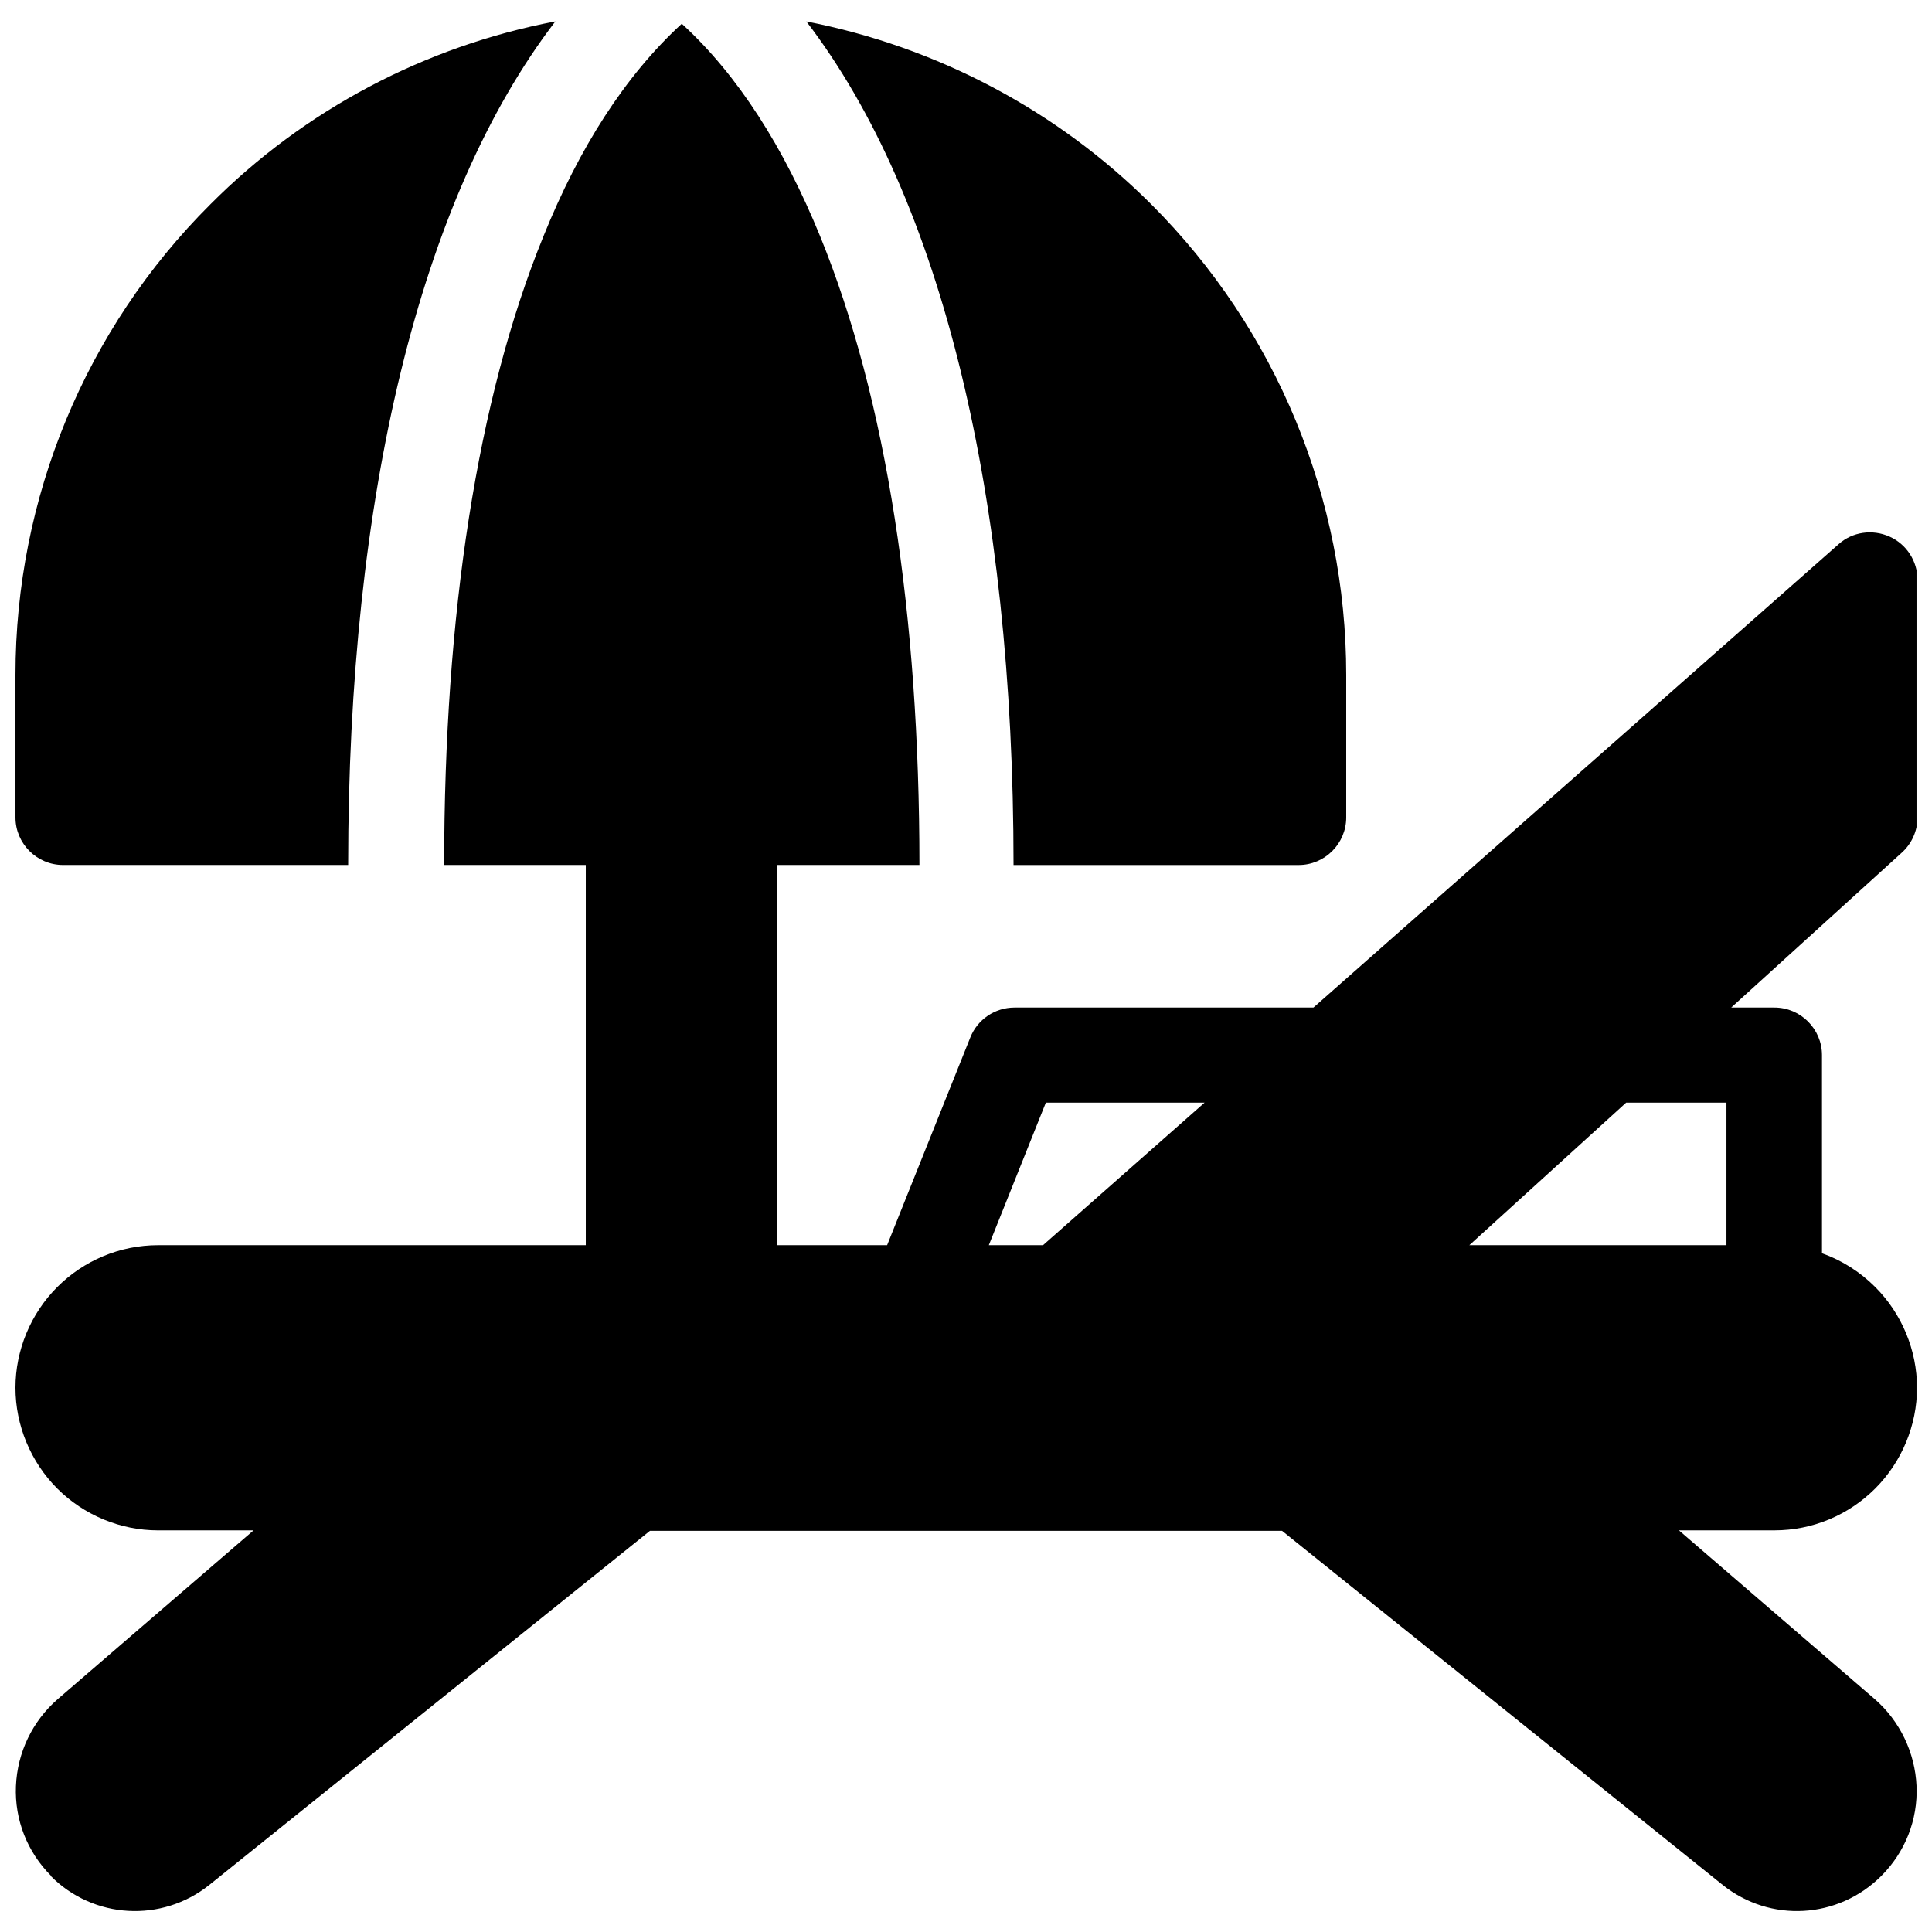 <?xml version="1.0" encoding="UTF-8"?>
<!-- Uploaded to: ICON Repo, www.svgrepo.com, Generator: ICON Repo Mixer Tools -->
<svg width="800px" height="800px" version="1.1" viewBox="144 144 512 512" xmlns="http://www.w3.org/2000/svg">
 <defs>
  <clipPath id="a">
   <path d="m148.09 149h503.81v502h-503.81z"/>
  </clipPath>
 </defs>
 <g clip-path="url(#a)">
  <path d="m299.24 373.23v100.76h-113.36c-10.078 0-19.648 4.031-26.703 11.082-7.055 7.055-11.082 16.75-11.082 26.703 0 9.949 4.031 19.648 11.082 26.703 7.055 7.055 16.75 11.082 26.703 11.082h25.316l-51.891 44.715c-6.676 5.793-10.707 14.105-11.082 23.051-0.379 8.941 3.023 17.508 9.32 23.805l-0.129-0.004c11.336 11.461 29.473 12.469 42.066 2.394l116.76-93.836h167.52l116.76 93.836c12.594 10.078 30.605 9.07 42.066-2.394 6.297-6.297 9.699-14.863 9.32-23.805-0.379-8.816-4.41-17.254-11.082-23.051l-51.891-44.715h25.316c10.078 0 19.648-4.031 26.703-11.082 7.055-7.055 11.082-16.75 11.082-26.703 0-9.949-4.031-19.648-11.082-26.703-4.031-4.031-8.816-7.055-14.105-8.941v-52.523c0-6.926-5.668-12.594-12.594-12.594h-11.461l45.219-41.059c2.644-2.394 4.156-5.793 4.156-9.32v-62.977c0-4.914-2.898-9.445-7.43-11.461-4.535-2.016-9.824-1.258-13.477 2.016l-139.18 122.8h-79.223c-5.164 0-9.824 3.148-11.715 7.934l-22.043 55.043h-29.223v-100.76h37.785c0-66.125-8.691-123.43-26.324-166.64-9.574-23.426-21.664-42.57-36.652-56.301-14.988 13.73-27.207 32.875-36.652 56.301-17.633 43.203-26.324 100.51-26.324 166.64h37.785zm275.71 62.977-41.562 37.785h68.141v-37.785zm-153.79 0-15.113 37.785h14.359l42.824-37.785zm-129.98-286.54c-34.387 6.551-66.375 23.301-91.441 48.492-33.125 33-51.641 77.84-51.641 124.69v37.785c0 6.926 5.668 12.594 12.594 12.594l75.574 0.004c0-97.359 18.895-176.59 54.914-223.57zm66.504 0c36.023 46.98 54.914 126.2 54.914 223.57h75.57c6.926 0 12.594-5.668 12.594-12.594v-37.785c0-46.727-18.516-91.566-51.641-124.69-25.066-25.066-57.055-41.816-91.441-48.492z" fill-rule="evenodd"/>
 </g>
</svg>